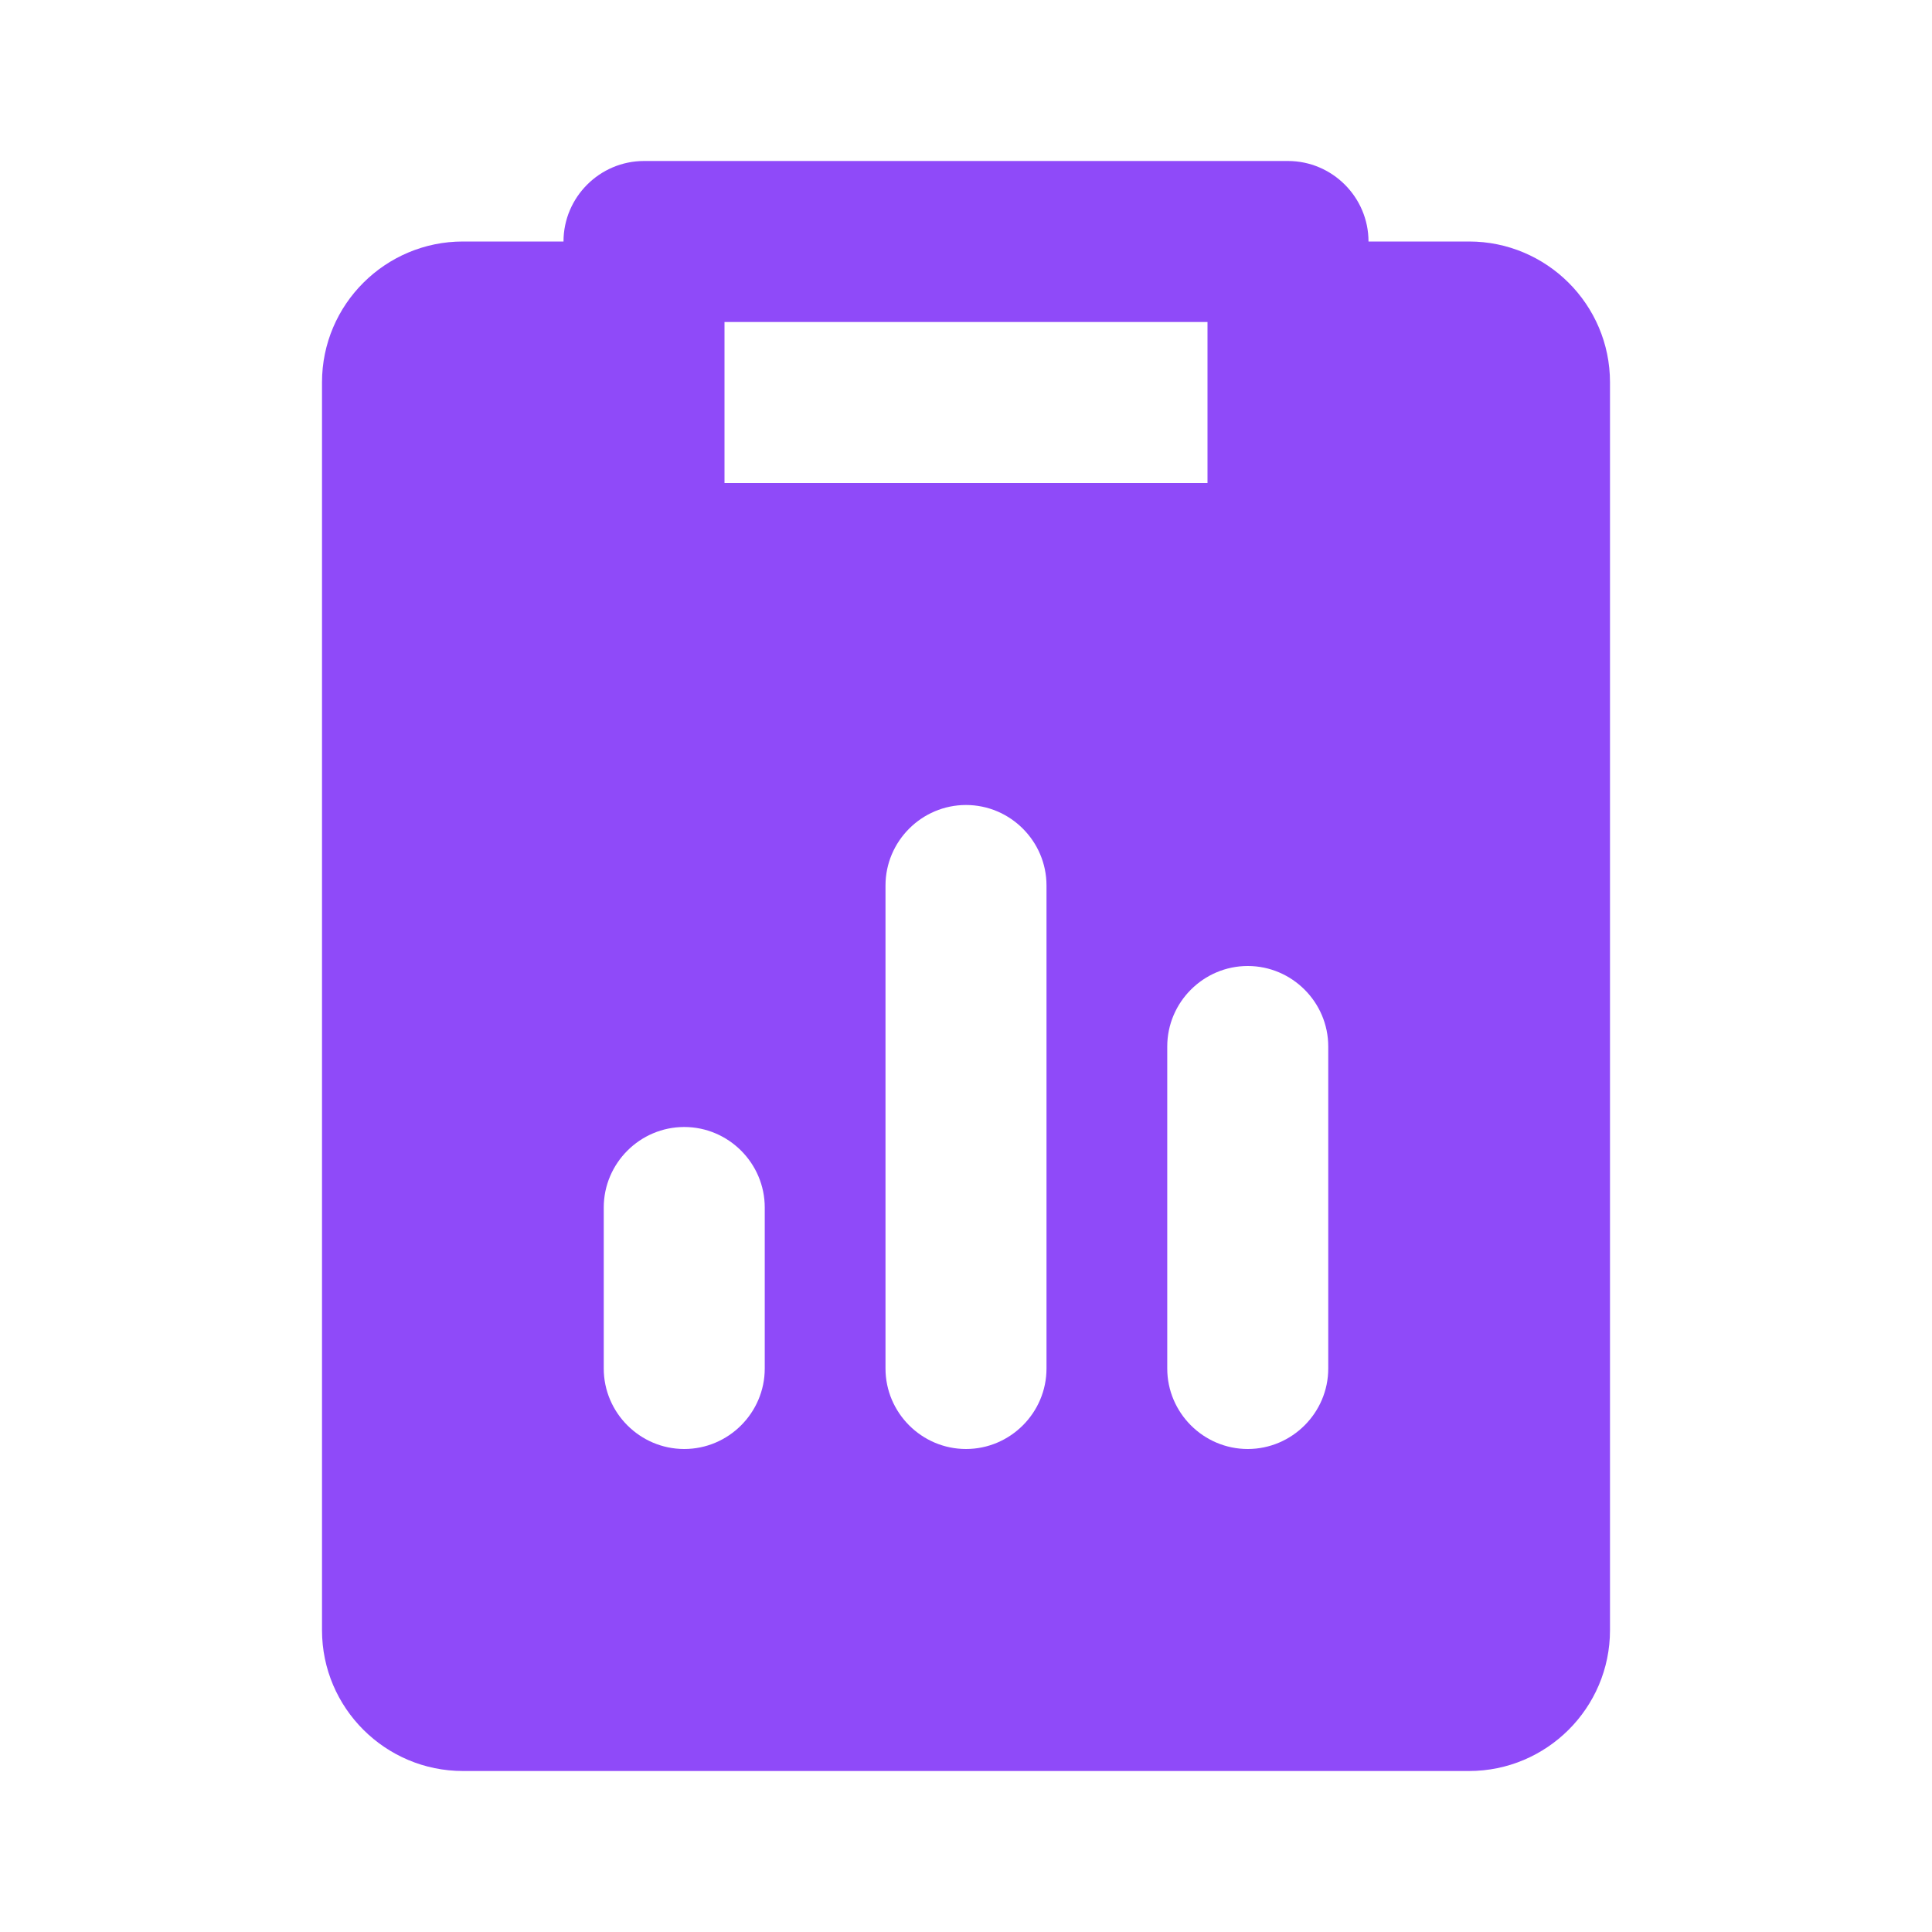 <?xml version="1.0" encoding="UTF-8"?> <!-- Generator: Adobe Illustrator 24.0.2, SVG Export Plug-In . SVG Version: 6.00 Build 0) --> <svg xmlns="http://www.w3.org/2000/svg" xmlns:xlink="http://www.w3.org/1999/xlink" x="0px" y="0px" viewBox="0 0 24 24" style="enable-background:new 0 0 24 24;" xml:space="preserve"> <style type="text/css"> .st0{fill:none;} .st1{fill:#8f4af9;} </style> <g id="bounding_box"> <rect class="st0" width="24" height="24"></rect> </g> <g id="design"> <g> <path class="st1" d="M18.25,3H17c0-0.55-0.45-1-1-1H8C7.45,2,7,2.45,7,3H5.75C4.79,3,4,3.78,4,4.75v15.5C4,21.22,4.79,22,5.75,22 h12.5c0.96,0,1.75-0.78,1.75-1.75V4.75C20,3.78,19.21,3,18.25,3z M9,6V4h6v2H9z M9.5,17c0,0.55-0.45,1-1,1s-1-0.45-1-1v-2 c0-0.55,0.45-1,1-1s1,0.45,1,1V17z M13,17c0,0.55-0.45,1-1,1s-1-0.45-1-1v-6c0-0.55,0.45-1,1-1s1,0.45,1,1V17z M16.5,17 c0,0.55-0.45,1-1,1s-1-0.45-1-1v-4c0-0.55,0.45-1,1-1s1,0.45,1,1V17z"></path> </g> </g> </svg> 